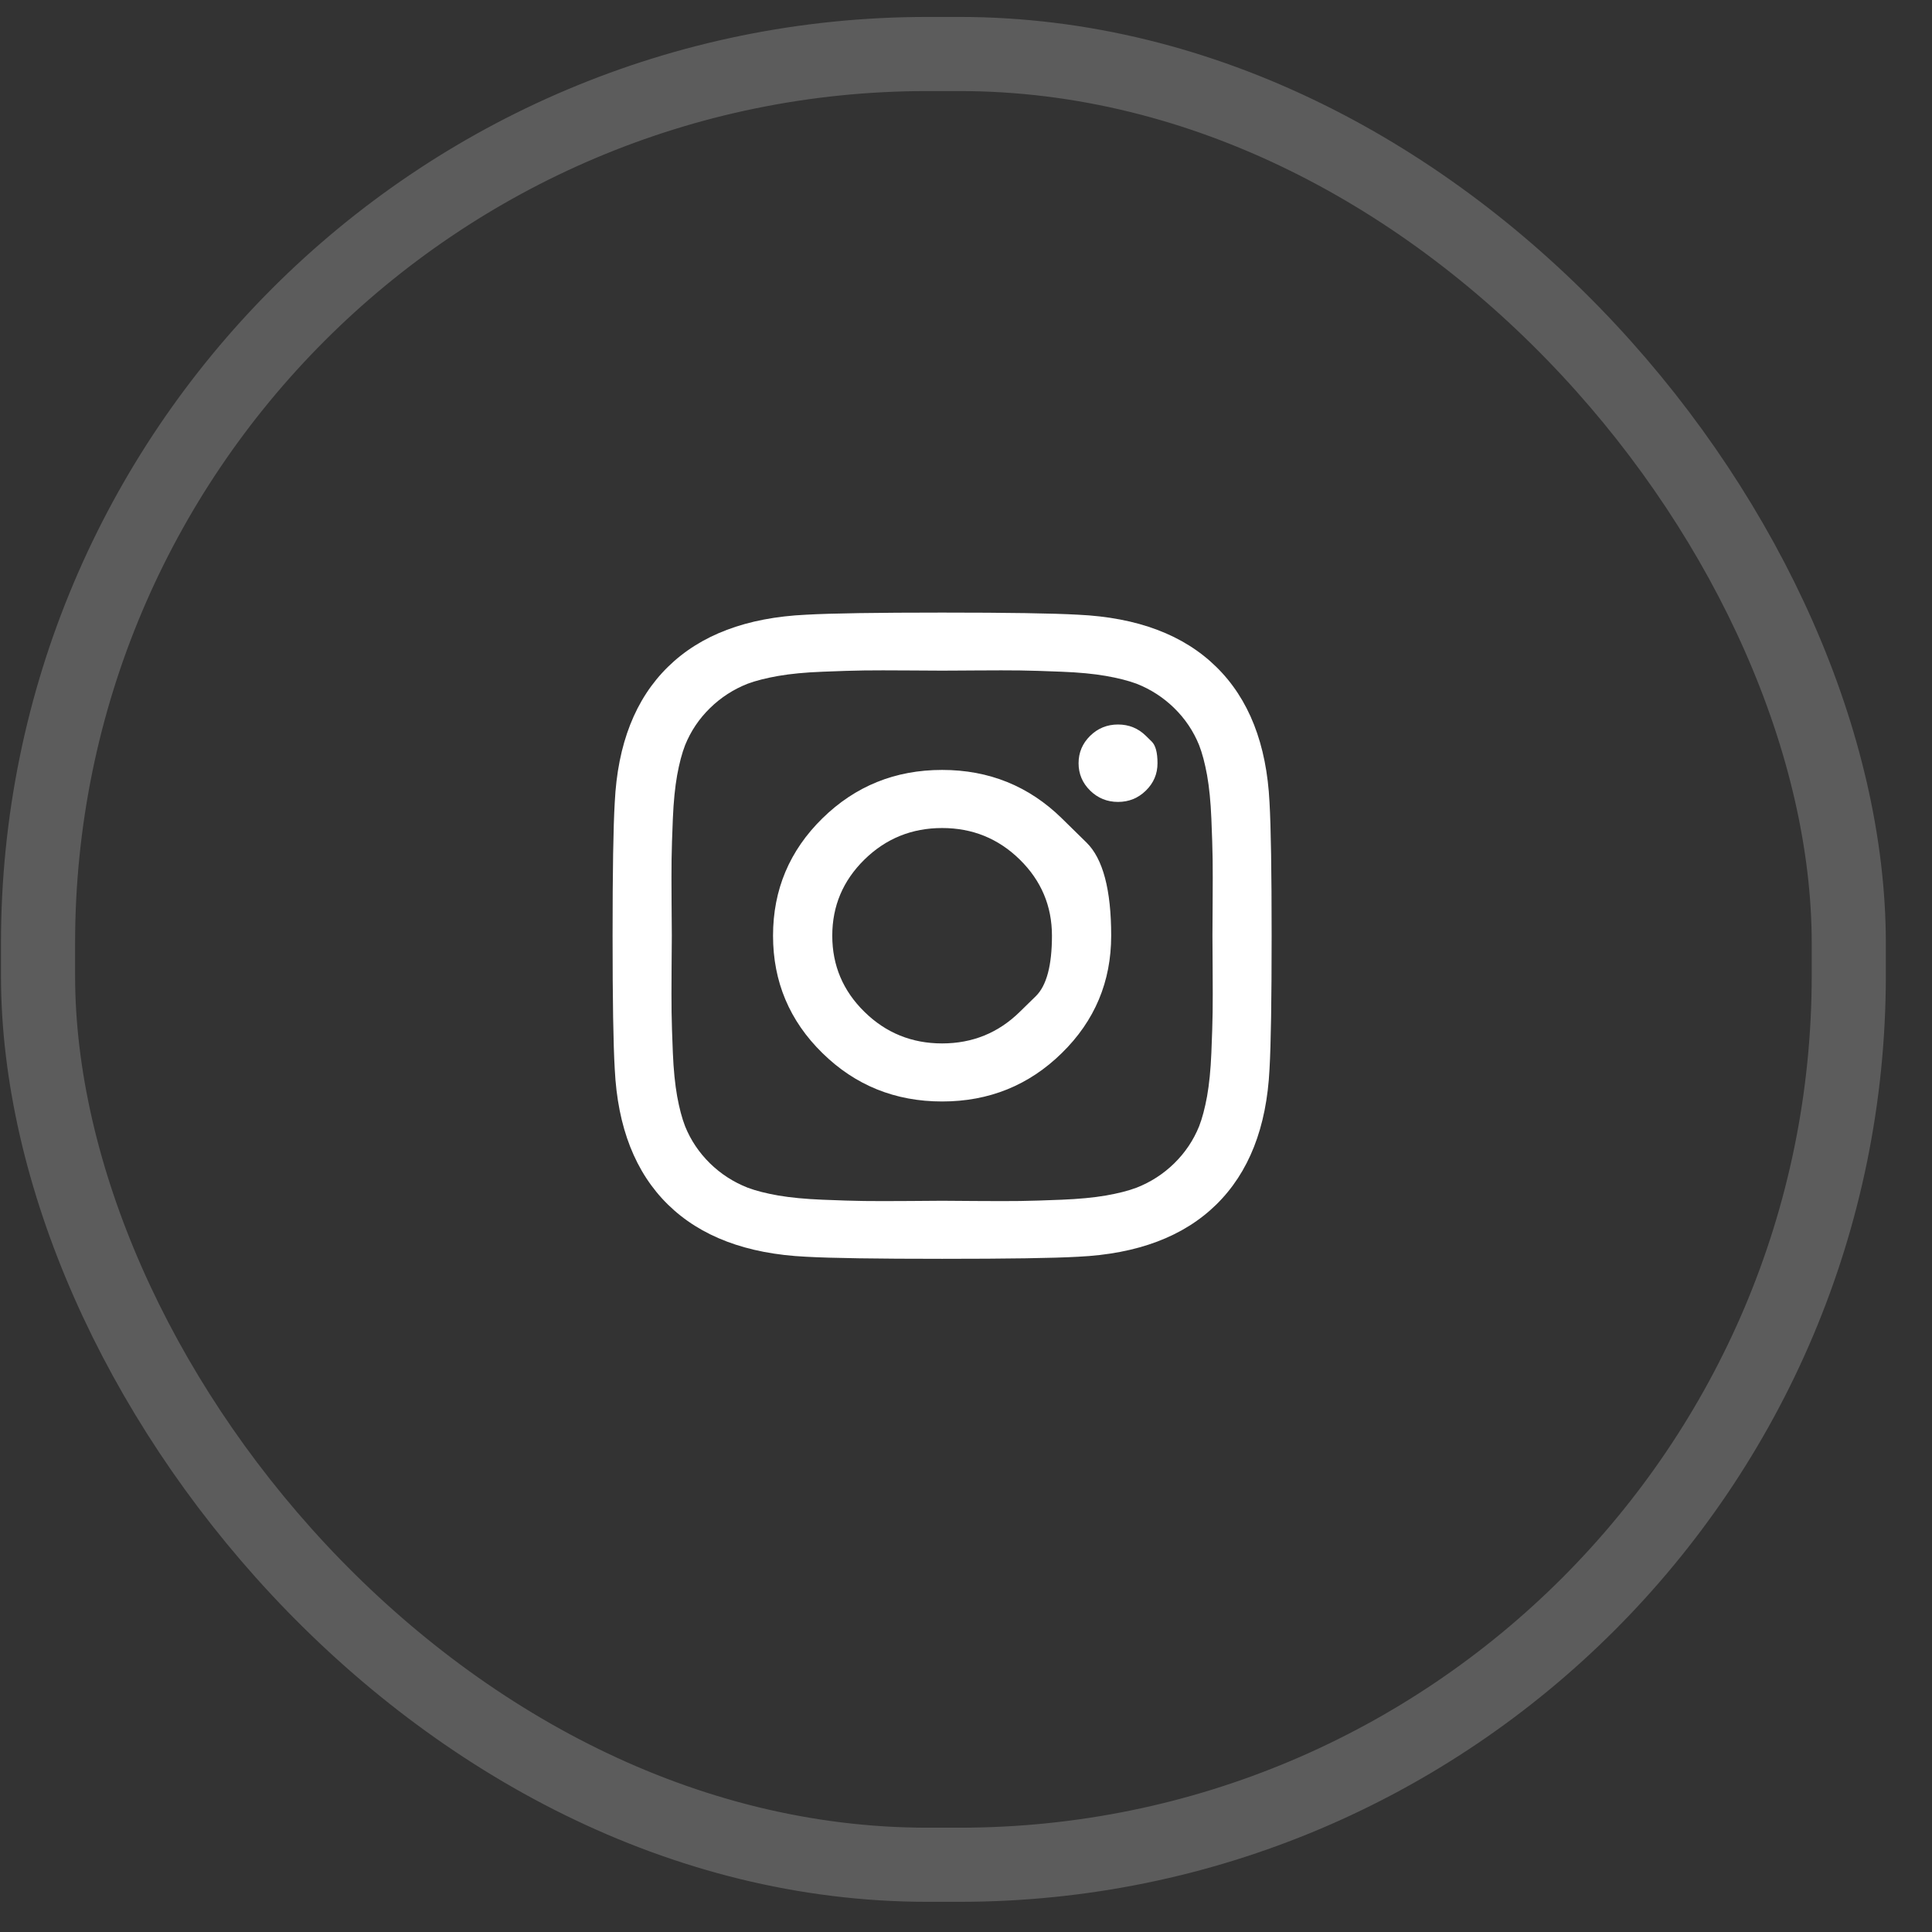 <svg width="41" height="41" viewBox="0 0 41 41" fill="none" xmlns="http://www.w3.org/2000/svg">
<rect x="0" y="0" width="41" height="41" fill="#333333" stroke="none"/>
<path d="M21.641 21.473C21.641 21.473 21.755 21.362 21.983 21.139C22.21 20.915 22.324 20.488 22.324 19.857C22.324 19.226 22.096 18.688 21.641 18.241C21.186 17.795 20.637 17.572 19.993 17.572C19.35 17.572 18.8 17.795 18.345 18.241C17.89 18.688 17.662 19.226 17.662 19.857C17.662 20.488 17.89 21.027 18.345 21.473C18.8 21.92 19.35 22.143 19.993 22.143C20.637 22.143 21.186 21.92 21.641 21.473ZM22.533 17.366C22.533 17.366 22.708 17.537 23.057 17.88C23.406 18.222 23.581 18.881 23.581 19.857C23.581 20.833 23.232 21.664 22.533 22.348C21.835 23.033 20.988 23.375 19.993 23.375C18.997 23.375 18.151 23.033 17.453 22.348C16.755 21.664 16.405 20.833 16.405 19.857C16.405 18.881 16.755 18.051 17.453 17.366C18.151 16.682 18.997 16.339 19.993 16.339C20.988 16.339 21.835 16.682 22.533 17.366ZM24.318 15.616C24.318 15.616 24.359 15.656 24.441 15.737C24.523 15.817 24.564 15.97 24.564 16.197C24.564 16.423 24.482 16.616 24.318 16.777C24.154 16.938 23.957 17.018 23.726 17.018C23.496 17.018 23.298 16.938 23.134 16.777C22.971 16.616 22.889 16.423 22.889 16.197C22.889 15.97 22.971 15.777 23.134 15.616C23.298 15.455 23.496 15.375 23.726 15.375C23.957 15.375 24.154 15.455 24.318 15.616ZM20.69 14.228C20.69 14.228 20.584 14.229 20.373 14.23C20.162 14.232 20.035 14.232 19.993 14.232C19.951 14.232 19.718 14.231 19.296 14.228C18.875 14.225 18.554 14.225 18.336 14.228C18.117 14.231 17.824 14.24 17.457 14.255C17.09 14.269 16.777 14.299 16.519 14.344C16.261 14.389 16.044 14.444 15.868 14.509C15.565 14.628 15.298 14.801 15.067 15.027C14.836 15.253 14.66 15.515 14.539 15.813C14.472 15.985 14.416 16.198 14.37 16.451C14.325 16.704 14.294 17.011 14.279 17.371C14.264 17.731 14.255 18.018 14.252 18.232C14.249 18.447 14.249 18.761 14.252 19.174C14.255 19.588 14.257 19.816 14.257 19.857C14.257 19.899 14.255 20.127 14.252 20.54C14.249 20.954 14.249 21.268 14.252 21.482C14.255 21.697 14.264 21.984 14.279 22.344C14.294 22.704 14.325 23.011 14.37 23.264C14.416 23.516 14.472 23.729 14.539 23.902C14.66 24.2 14.836 24.461 15.067 24.688C15.298 24.914 15.565 25.086 15.868 25.205C16.044 25.271 16.261 25.326 16.519 25.371C16.777 25.415 17.09 25.445 17.457 25.46C17.824 25.475 18.117 25.484 18.336 25.487C18.554 25.49 18.875 25.49 19.296 25.487C19.718 25.484 19.951 25.482 19.993 25.482C20.035 25.482 20.268 25.484 20.69 25.487C21.111 25.49 21.432 25.49 21.65 25.487C21.869 25.484 22.162 25.475 22.529 25.46C22.896 25.445 23.209 25.415 23.467 25.371C23.725 25.326 23.942 25.271 24.118 25.205C24.421 25.086 24.688 24.914 24.919 24.688C25.15 24.461 25.326 24.2 25.447 23.902C25.514 23.729 25.57 23.516 25.616 23.264C25.661 23.011 25.692 22.704 25.707 22.344C25.722 21.984 25.731 21.697 25.734 21.482C25.737 21.268 25.737 20.954 25.734 20.54C25.731 20.127 25.73 19.899 25.73 19.857C25.73 19.816 25.731 19.588 25.734 19.174C25.737 18.761 25.737 18.447 25.734 18.232C25.731 18.018 25.722 17.731 25.707 17.371C25.692 17.011 25.661 16.704 25.616 16.451C25.57 16.198 25.514 15.985 25.447 15.813C25.326 15.515 25.15 15.253 24.919 15.027C24.688 14.801 24.421 14.628 24.118 14.509C23.942 14.444 23.725 14.389 23.467 14.344C23.209 14.299 22.896 14.269 22.529 14.255C22.162 14.24 21.869 14.231 21.65 14.228C21.432 14.225 21.111 14.225 20.69 14.228ZM26.941 17.027C26.971 17.551 26.986 18.494 26.986 19.857C26.986 21.22 26.971 22.164 26.941 22.688C26.88 23.926 26.503 24.884 25.811 25.563C25.119 26.241 24.142 26.61 22.879 26.67C22.345 26.7 21.383 26.714 19.993 26.714C18.603 26.714 17.641 26.7 17.107 26.67C15.844 26.61 14.867 26.241 14.175 25.563C13.483 24.884 13.106 23.926 13.046 22.688C13.015 22.164 13 21.22 13 19.857C13 18.494 13.015 17.551 13.046 17.027C13.106 15.789 13.483 14.83 14.175 14.152C14.867 13.473 15.844 13.104 17.107 13.045C17.641 13.015 18.603 13 19.993 13C21.383 13 22.345 13.015 22.879 13.045C24.142 13.104 25.119 13.473 25.811 14.152C26.503 14.83 26.88 15.789 26.941 17.027Z" fill="white"/>
<rect opacity="0.2" x="0.807" y="1.146" width="38.427" height="38.427" rx="18.875" stroke="white" stroke-width="1.573"/>
</svg>
